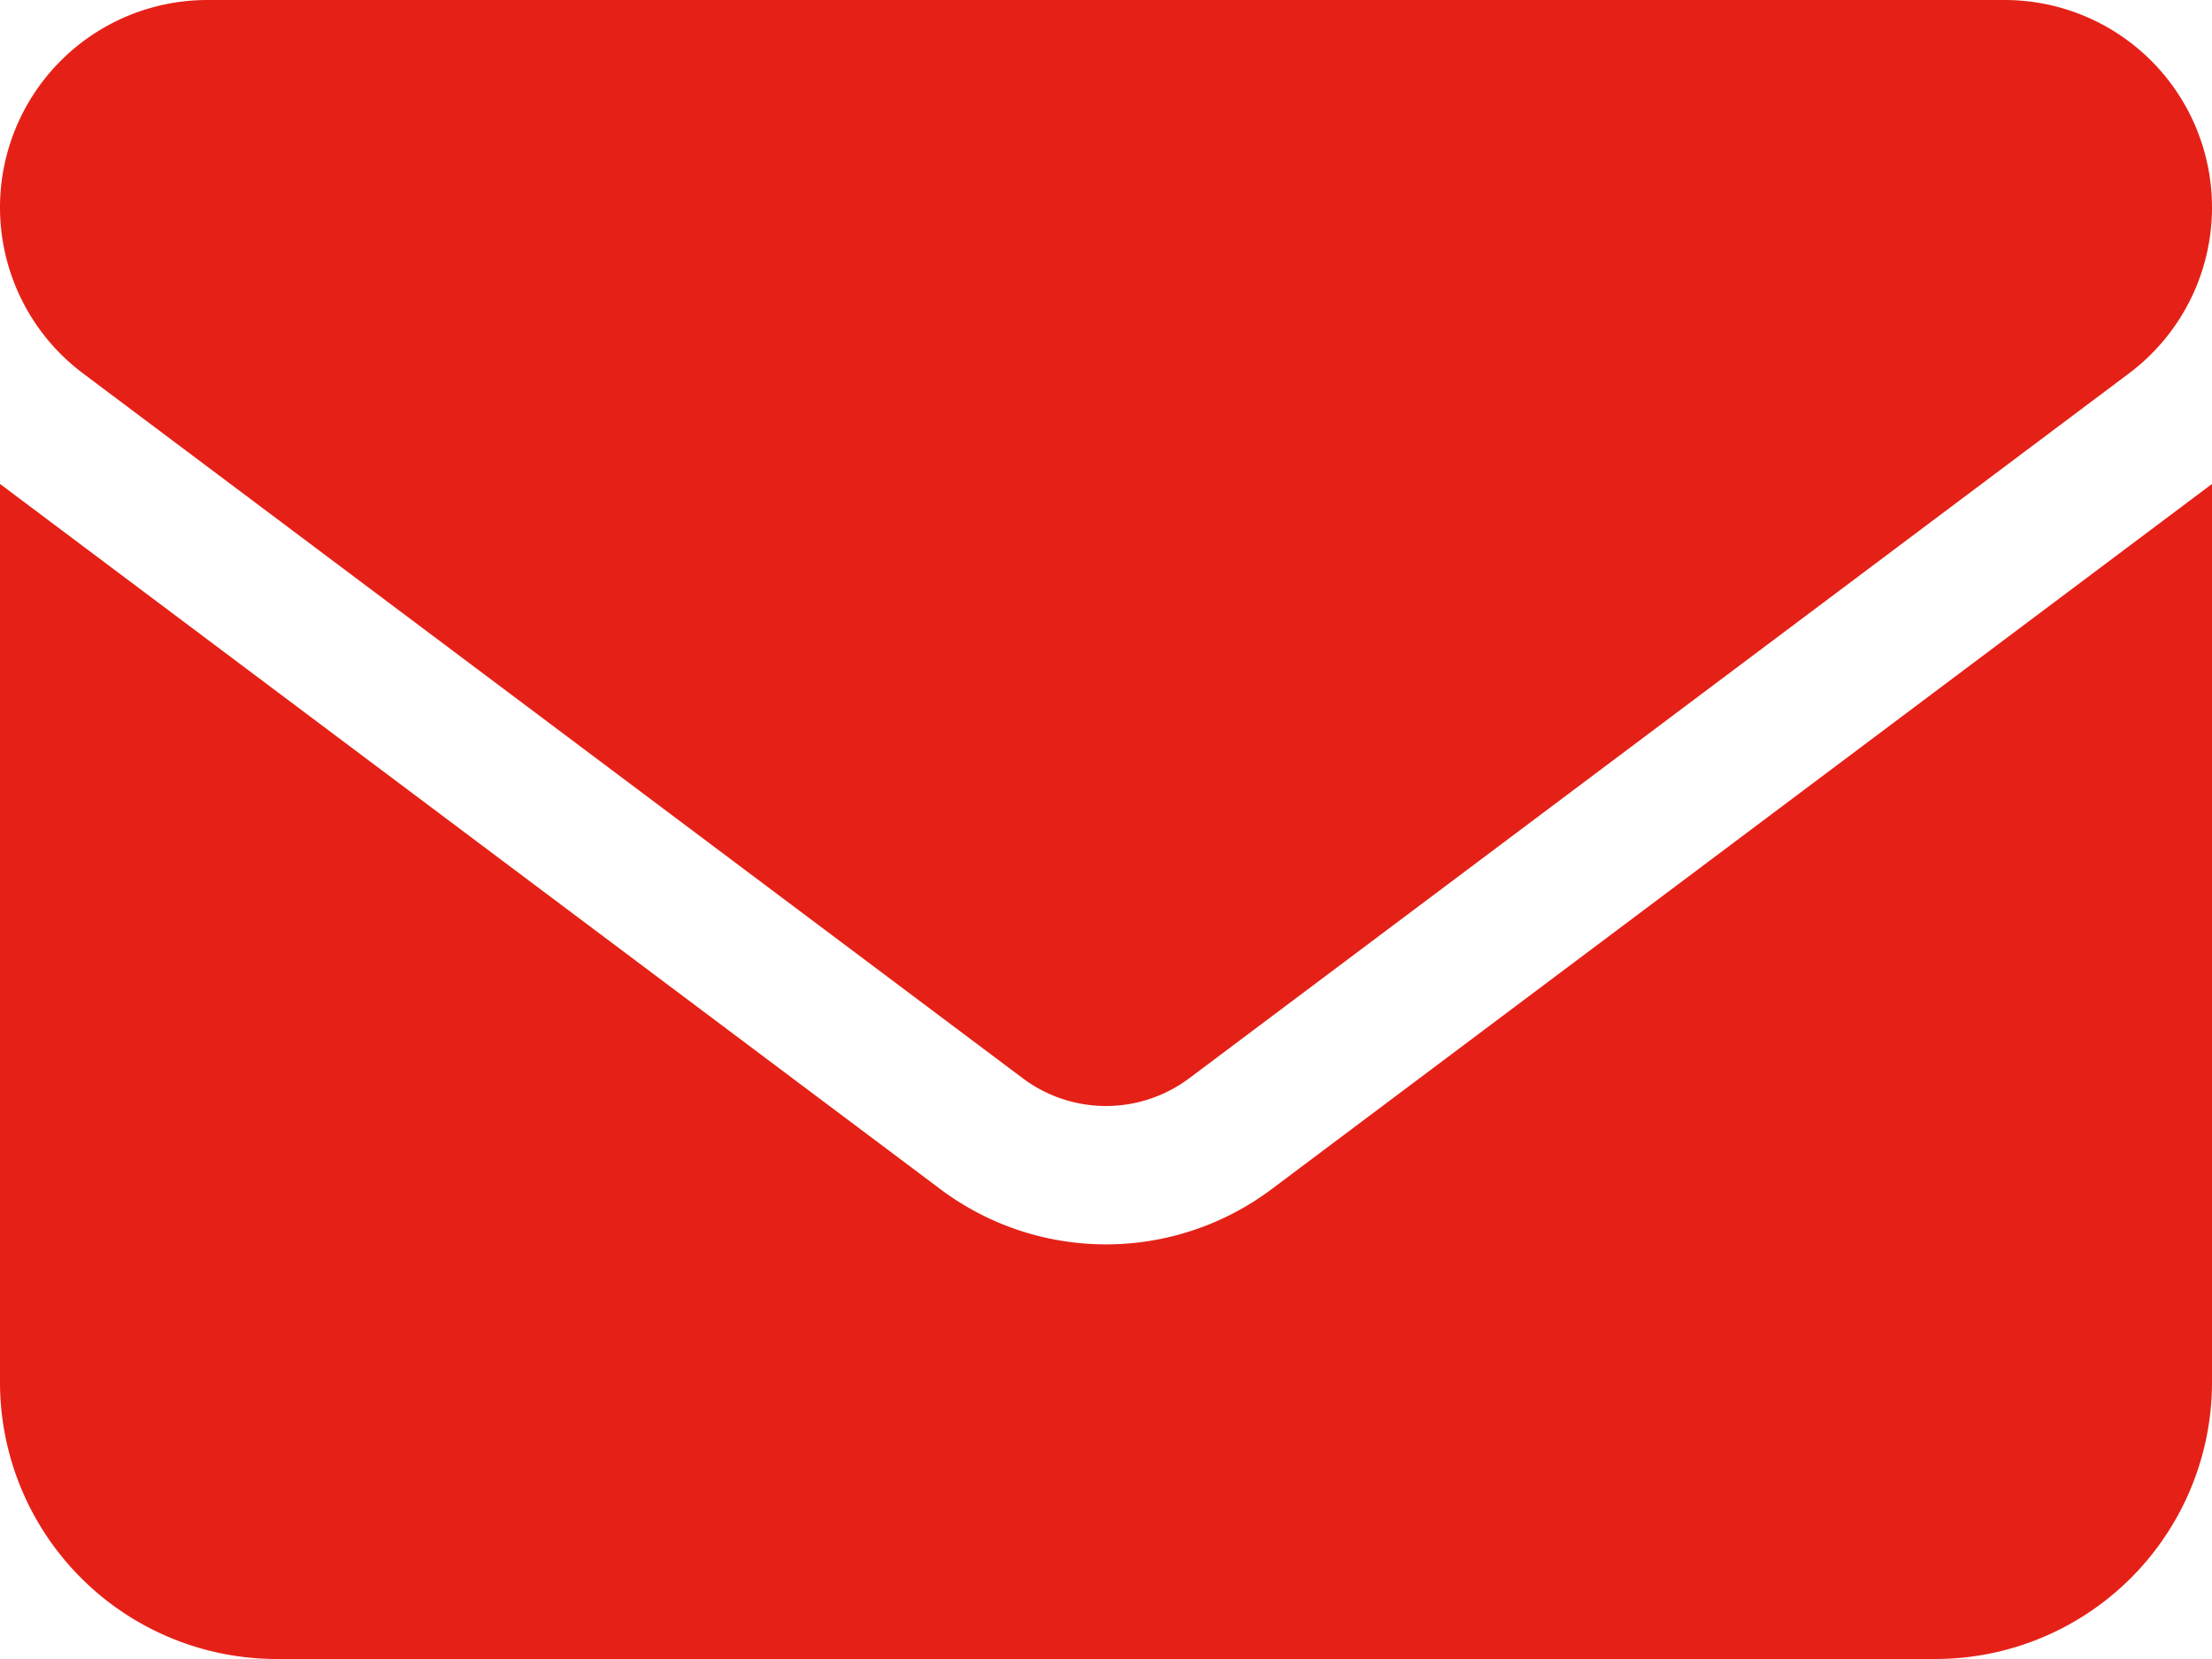 <svg xmlns="http://www.w3.org/2000/svg" width="18" height="13.5" viewBox="0 0 18 13.5">
  <path id="envelope" d="M-7.312-13.5A1.688,1.688,0,0,0-9-11.812a1.688,1.688,0,0,0,.675,1.35l7.65,5.738a1.129,1.129,0,0,0,1.35,0l7.65-5.738A1.688,1.688,0,0,0,9-11.812,1.688,1.688,0,0,0,7.313-13.5H-7.312ZM-9-9.562V-2.25A2.252,2.252,0,0,0-6.75,0H6.75A2.252,2.252,0,0,0,9-2.25V-9.562L1.35-3.825a2.246,2.246,0,0,1-2.7,0Z" transform="translate(9 13.5)" fill="#e52117"/>
</svg>
